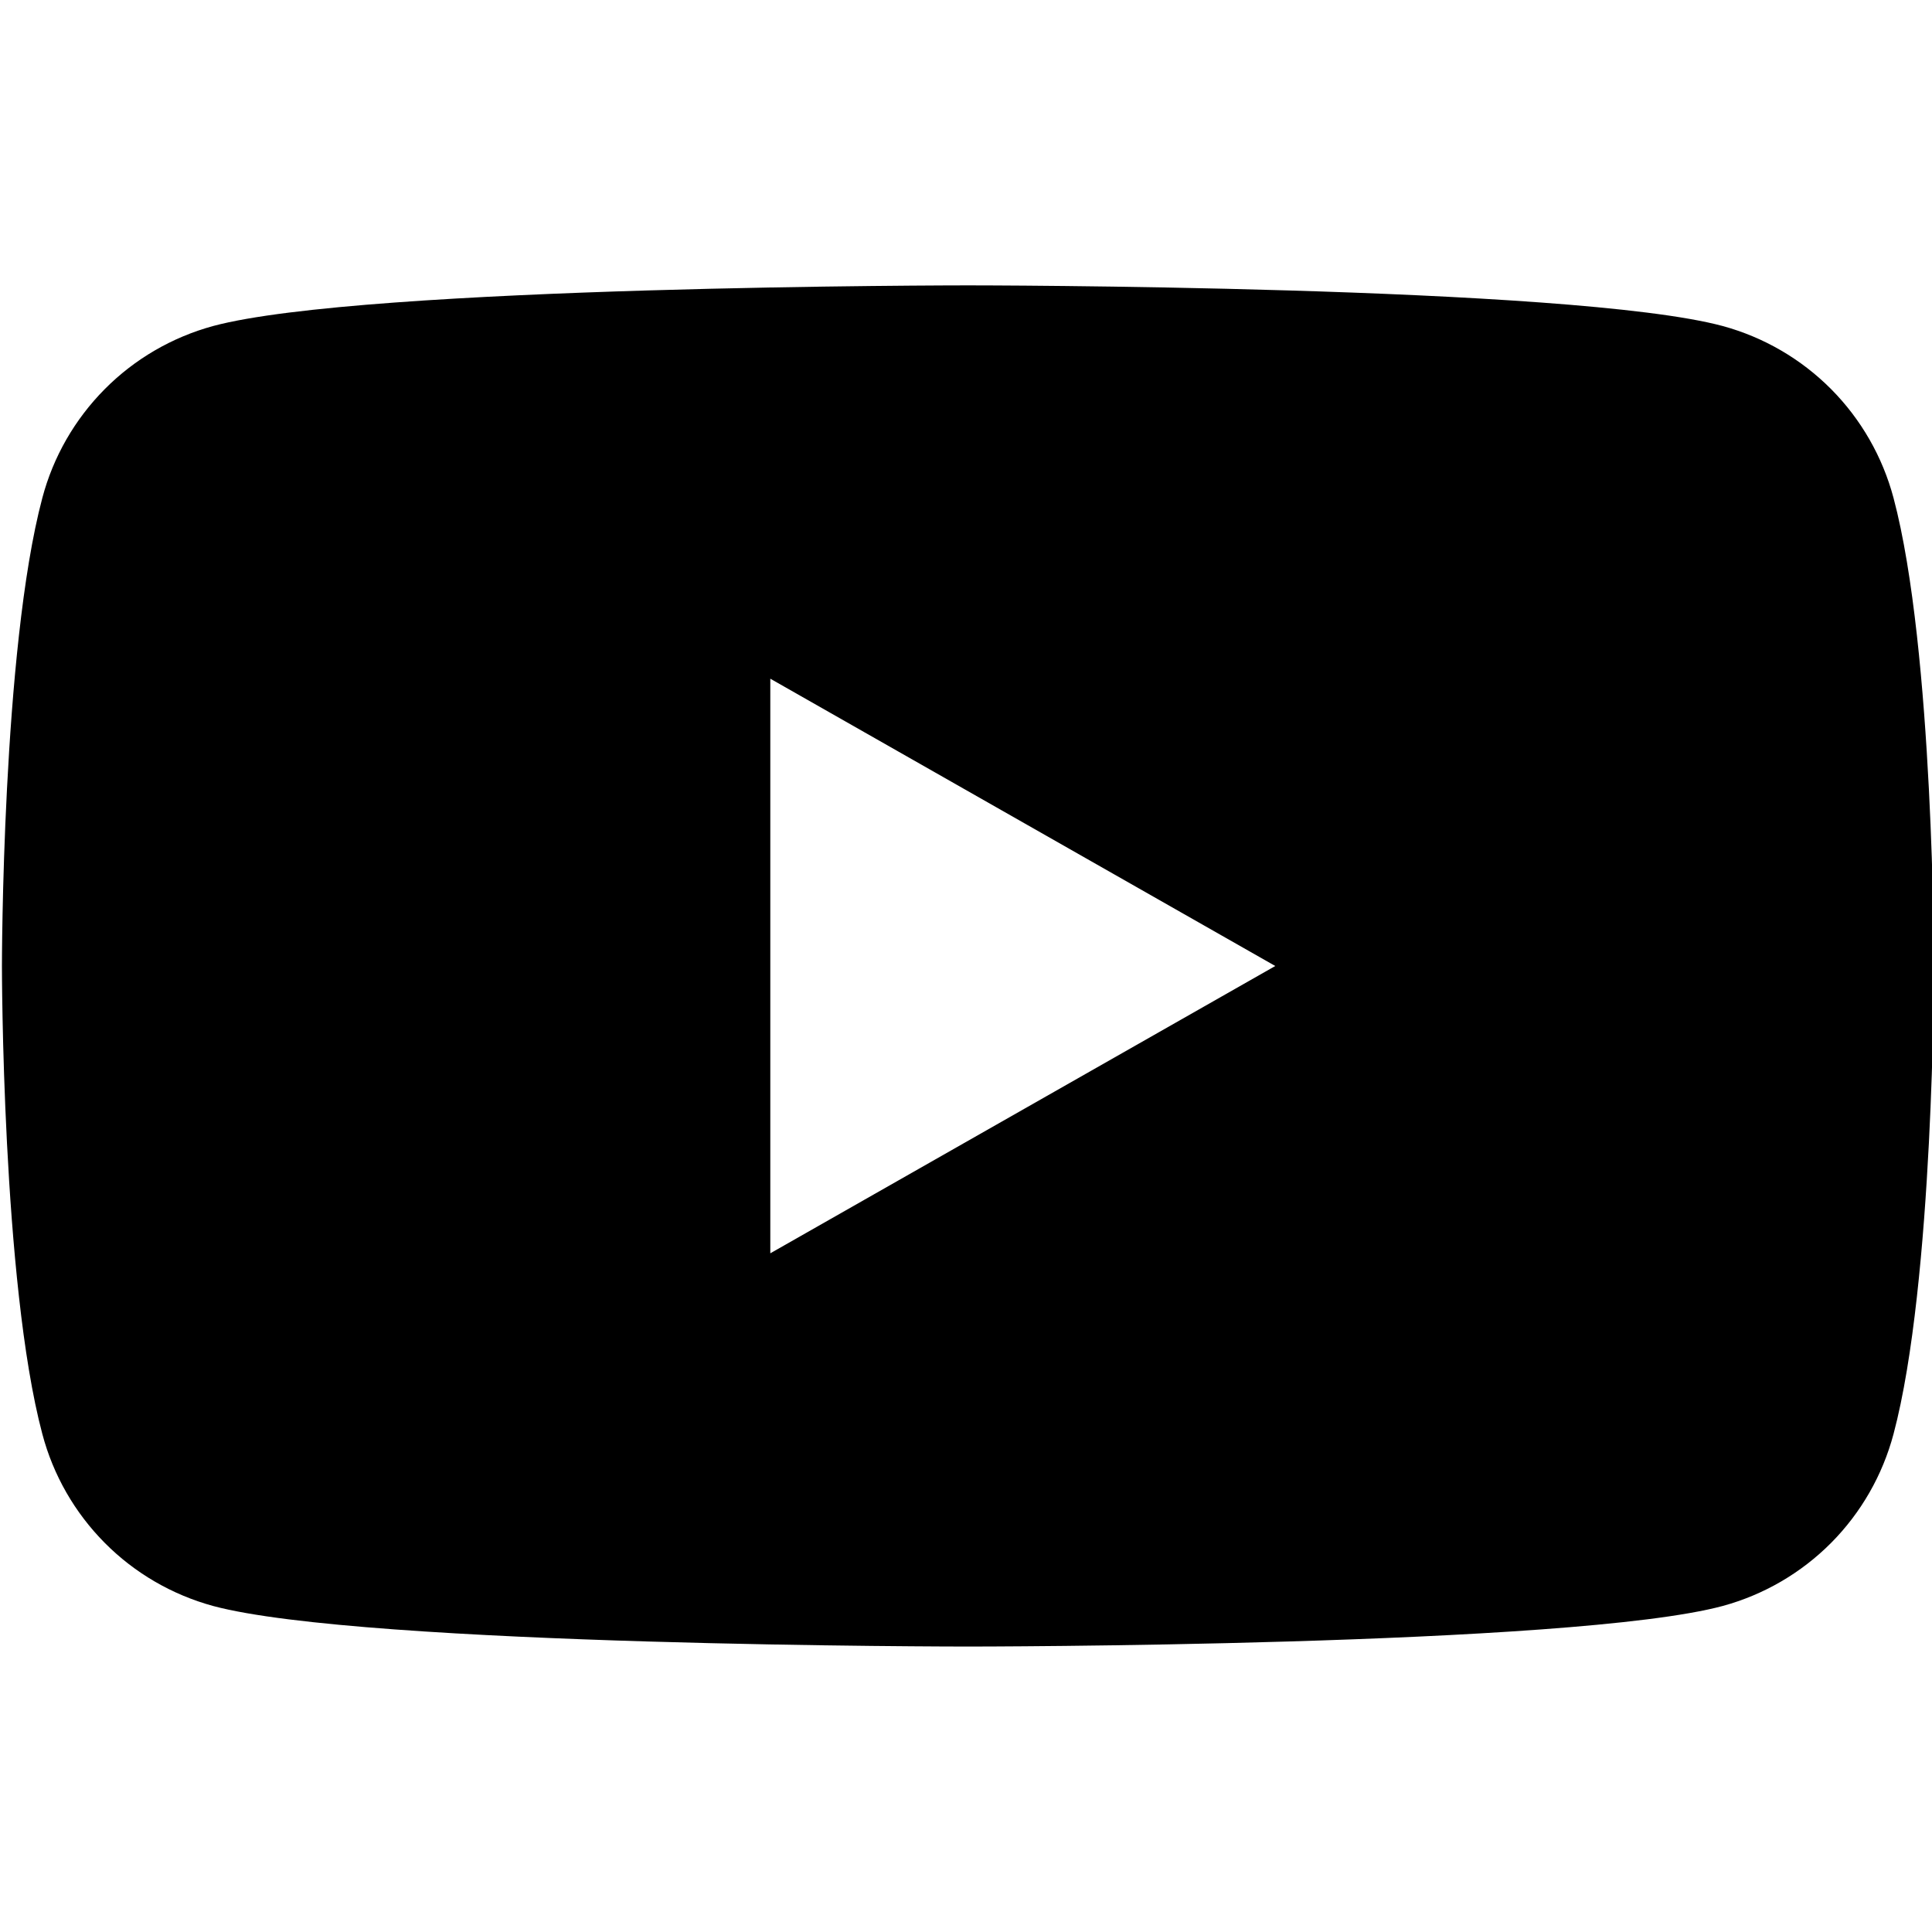 <svg width="24" height="24" viewBox="0 0 24 24" fill="none" xmlns="http://www.w3.org/2000/svg">
<g clip-path="url(#clip0_11_126)">
<path fill-rule="evenodd" clip-rule="evenodd" d="M22.747 4.834C23.119 5.209 23.386 5.675 23.522 6.185C24.024 8.07 24.024 12 24.024 12C24.024 12 24.024 15.93 23.522 17.814C23.386 18.325 23.119 18.791 22.747 19.166C22.374 19.541 21.91 19.811 21.4 19.95C19.524 20.454 12.024 20.454 12.024 20.454C12.024 20.454 4.524 20.454 2.647 19.95C2.138 19.811 1.673 19.541 1.301 19.166C0.929 18.791 0.661 18.325 0.526 17.814C0.024 15.93 0.024 12 0.024 12C0.024 12 0.024 8.07 0.526 6.185C0.661 5.675 0.929 5.209 1.301 4.834C1.673 4.459 2.138 4.189 2.647 4.05C4.524 3.545 12.024 3.545 12.024 3.545C12.024 3.545 19.524 3.545 21.4 4.05C21.91 4.189 22.374 4.459 22.747 4.834ZM15.842 12L9.569 8.431V15.569L15.842 12Z" fill="black"/>
</g>
<defs>
<clipPath id="clip0_11_126">
<rect width="24" height="24" fill="white"/>
</clipPath>
</defs>
</svg>
